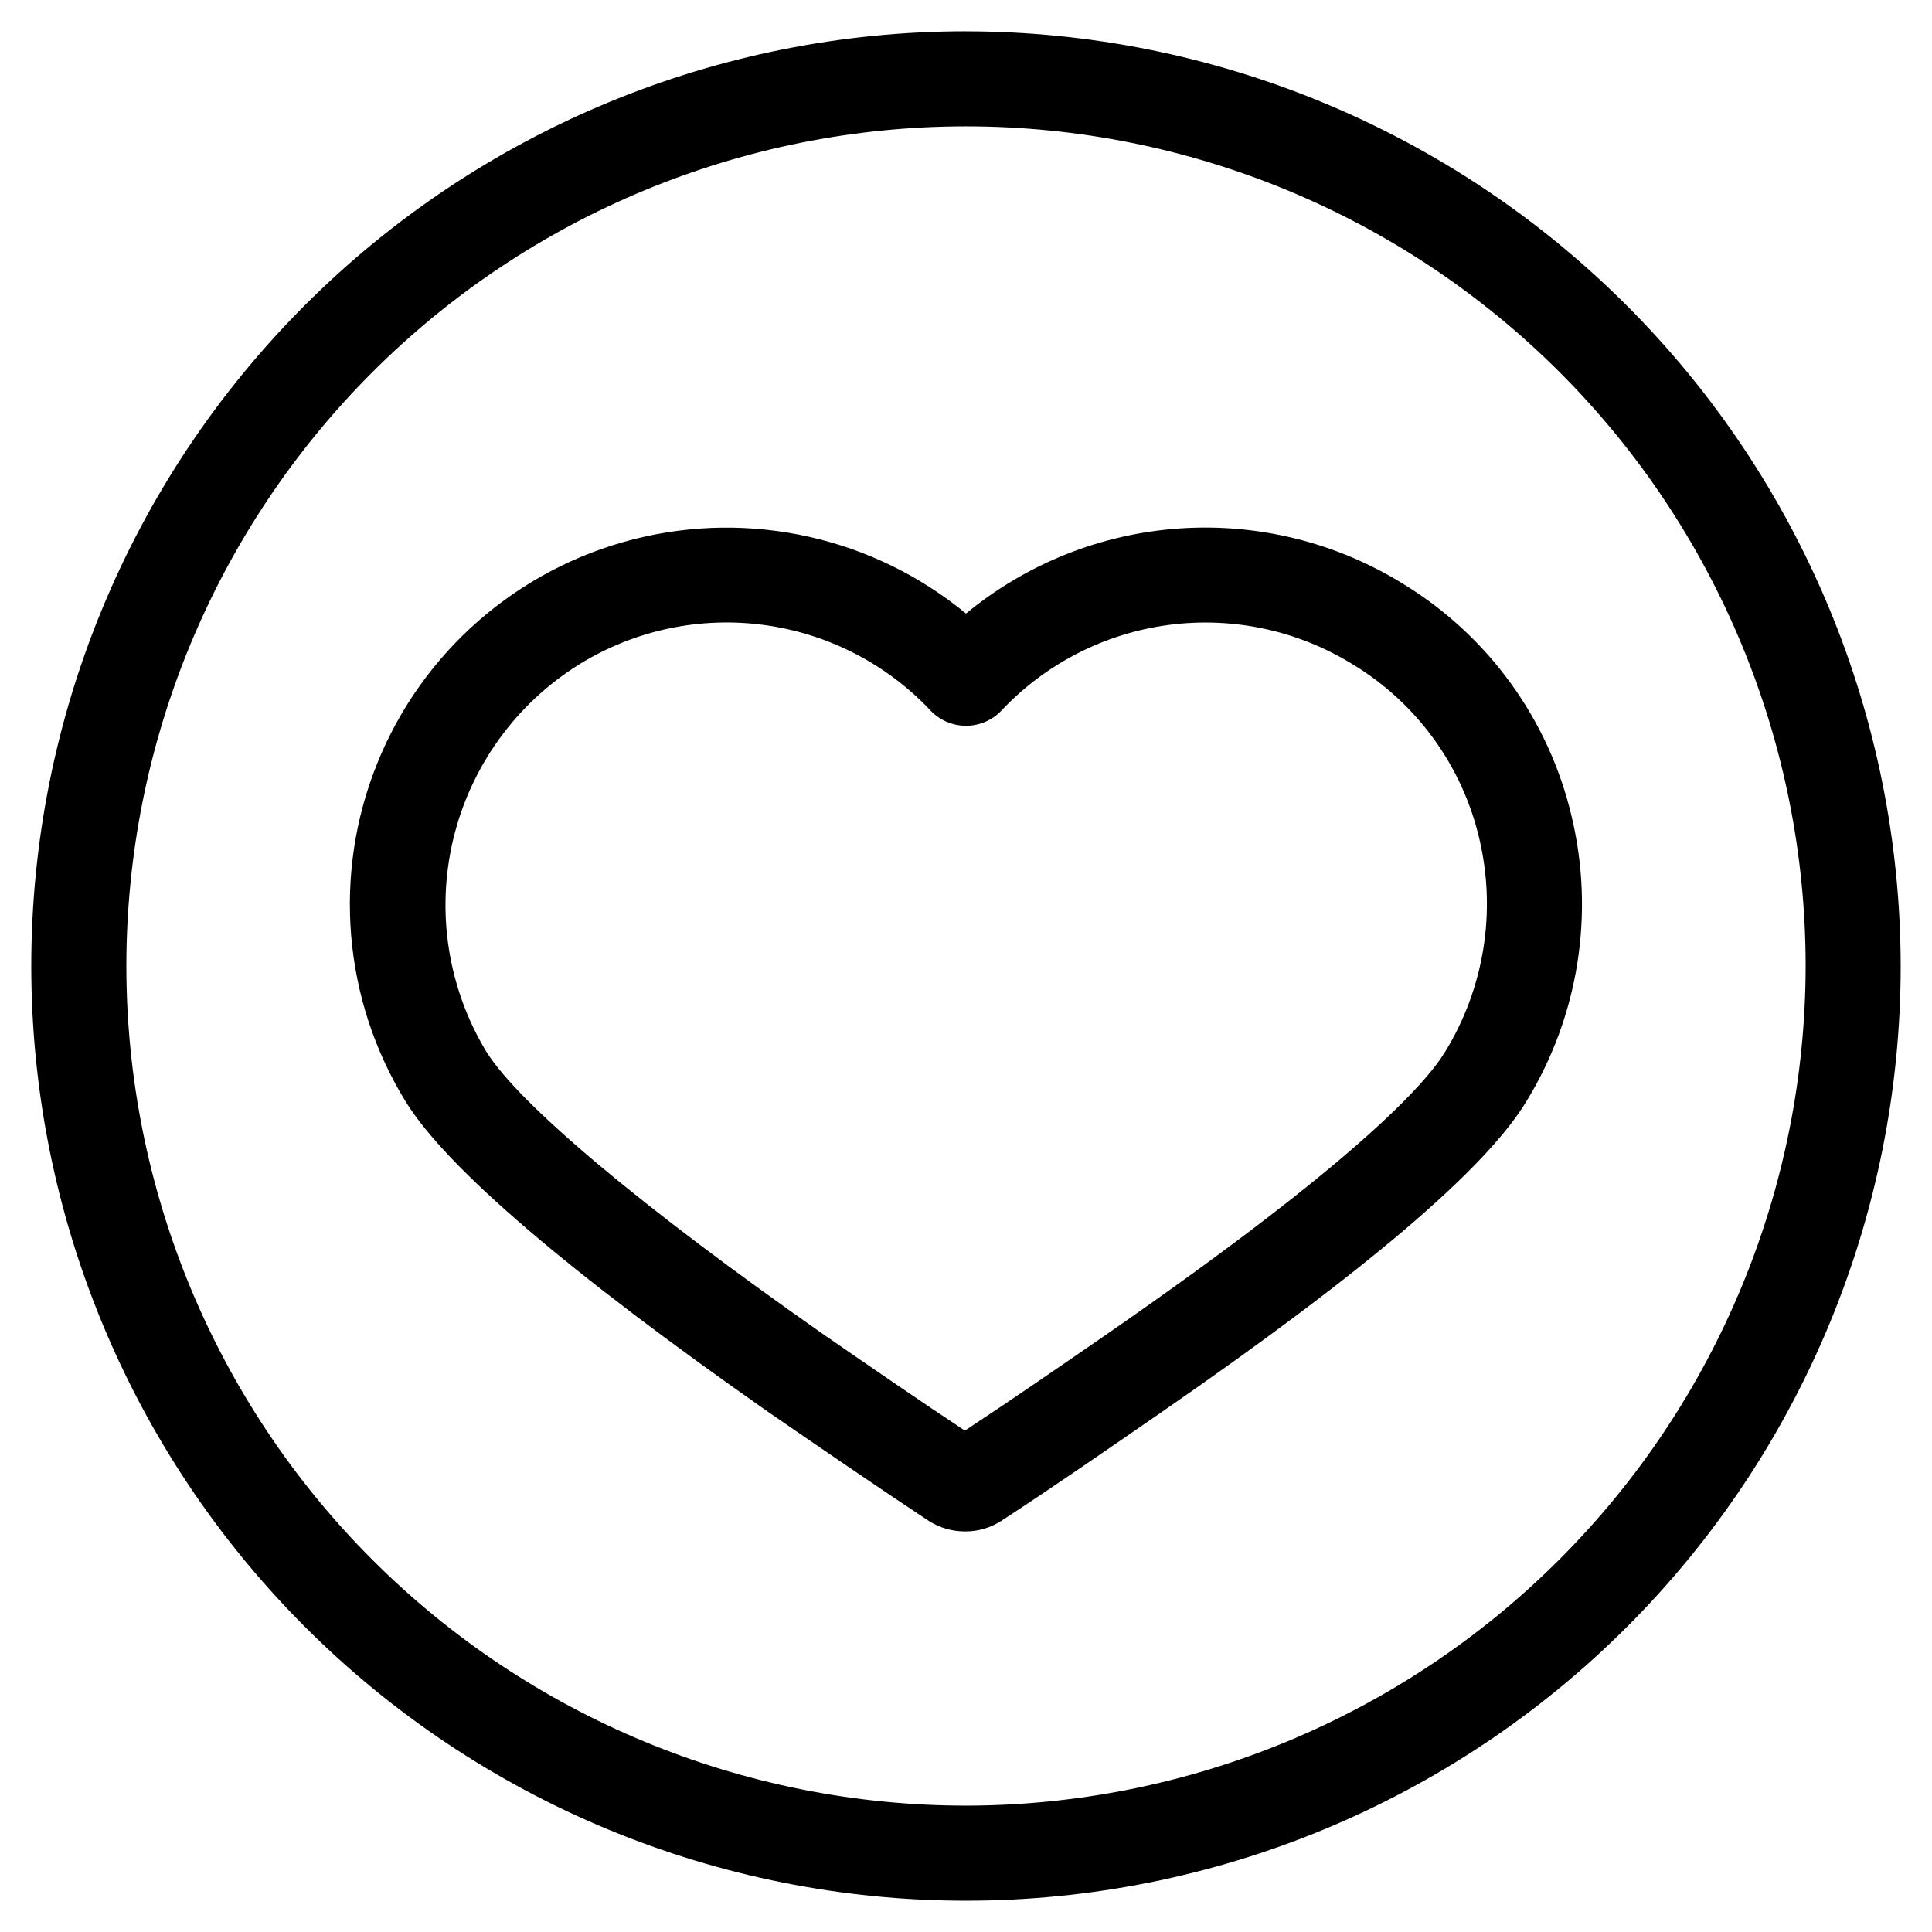 <?xml version="1.0" encoding="UTF-8"?>
<!-- Uploaded to: ICON Repo, www.svgrepo.com, Generator: ICON Repo Mixer Tools -->
<svg fill="#000000" width="800px" height="800px" version="1.1" viewBox="144 144 512 512" xmlns="http://www.w3.org/2000/svg">
 <g>
  <path d="m400 152.29c-65.699 0-128.7 26.098-175.16 72.551s-72.551 109.46-72.551 175.16c0 65.695 26.098 128.7 72.551 175.15s109.46 72.551 175.16 72.551c65.695 0 128.7-26.098 175.15-72.551s72.551-109.46 72.551-175.15c-0.074-65.676-26.195-128.64-72.633-175.07s-109.4-72.559-175.07-72.633zm0 470.22c-59.016 0-115.61-23.445-157.34-65.176-41.73-41.73-65.172-98.328-65.172-157.34 0-59.016 23.441-115.61 65.172-157.34s98.328-65.172 157.34-65.172c59.012 0 115.61 23.441 157.34 65.172 41.73 41.73 65.176 98.328 65.176 157.34-0.066 58.992-23.531 115.55-65.25 157.27-41.715 41.719-98.273 65.184-157.27 65.25z"/>
  <path d="m515.64 298.6c-17.703-10.895-38.367-15.984-59.105-14.551-20.734 1.434-40.504 9.316-56.535 22.547-24.535-20.203-57.219-27.52-88.023-19.699-30.801 7.82-56.043 29.84-67.965 59.297-11.926 29.461-9.109 62.836 7.582 89.879 10.898 17.531 43.176 45.141 96.008 82.121 14.66 10.078 29.34 20.152 42.371 28.75 2.91 1.906 6.312 2.91 9.789 2.891 3.418 0.031 6.766-0.953 9.625-2.82 12.93-8.398 27.324-18.355 42.488-28.816 54.125-37.418 85.648-64.305 96.562-82.203v-0.004c13.887-22.594 18.23-49.777 12.074-75.574-6.043-25.797-22.215-48.078-44.871-61.816zm11.25 124.27c-5.039 8.211-23.207 28.816-90.098 75.066-12.695 8.75-25.359 17.48-37.098 25.191-11.891-7.859-24.855-16.793-37.754-25.695-47.844-33.504-80.289-60.742-89.008-74.648l0.004 0.004c-10.254-16.922-13.422-37.203-8.812-56.441 4.609-19.242 16.621-35.887 33.434-46.32 14.582-9.004 31.832-12.684 48.82-10.414 16.992 2.269 32.672 10.344 44.383 22.859 2.438 2.473 5.766 3.867 9.238 3.867s6.797-1.395 9.234-3.867c11.73-12.52 27.43-20.594 44.434-22.852 17.004-2.258 34.266 1.434 48.855 10.457 16.93 10.25 29.008 26.895 33.504 46.164 4.582 19.344 1.297 39.711-9.137 56.629z"/>
 </g>
</svg>